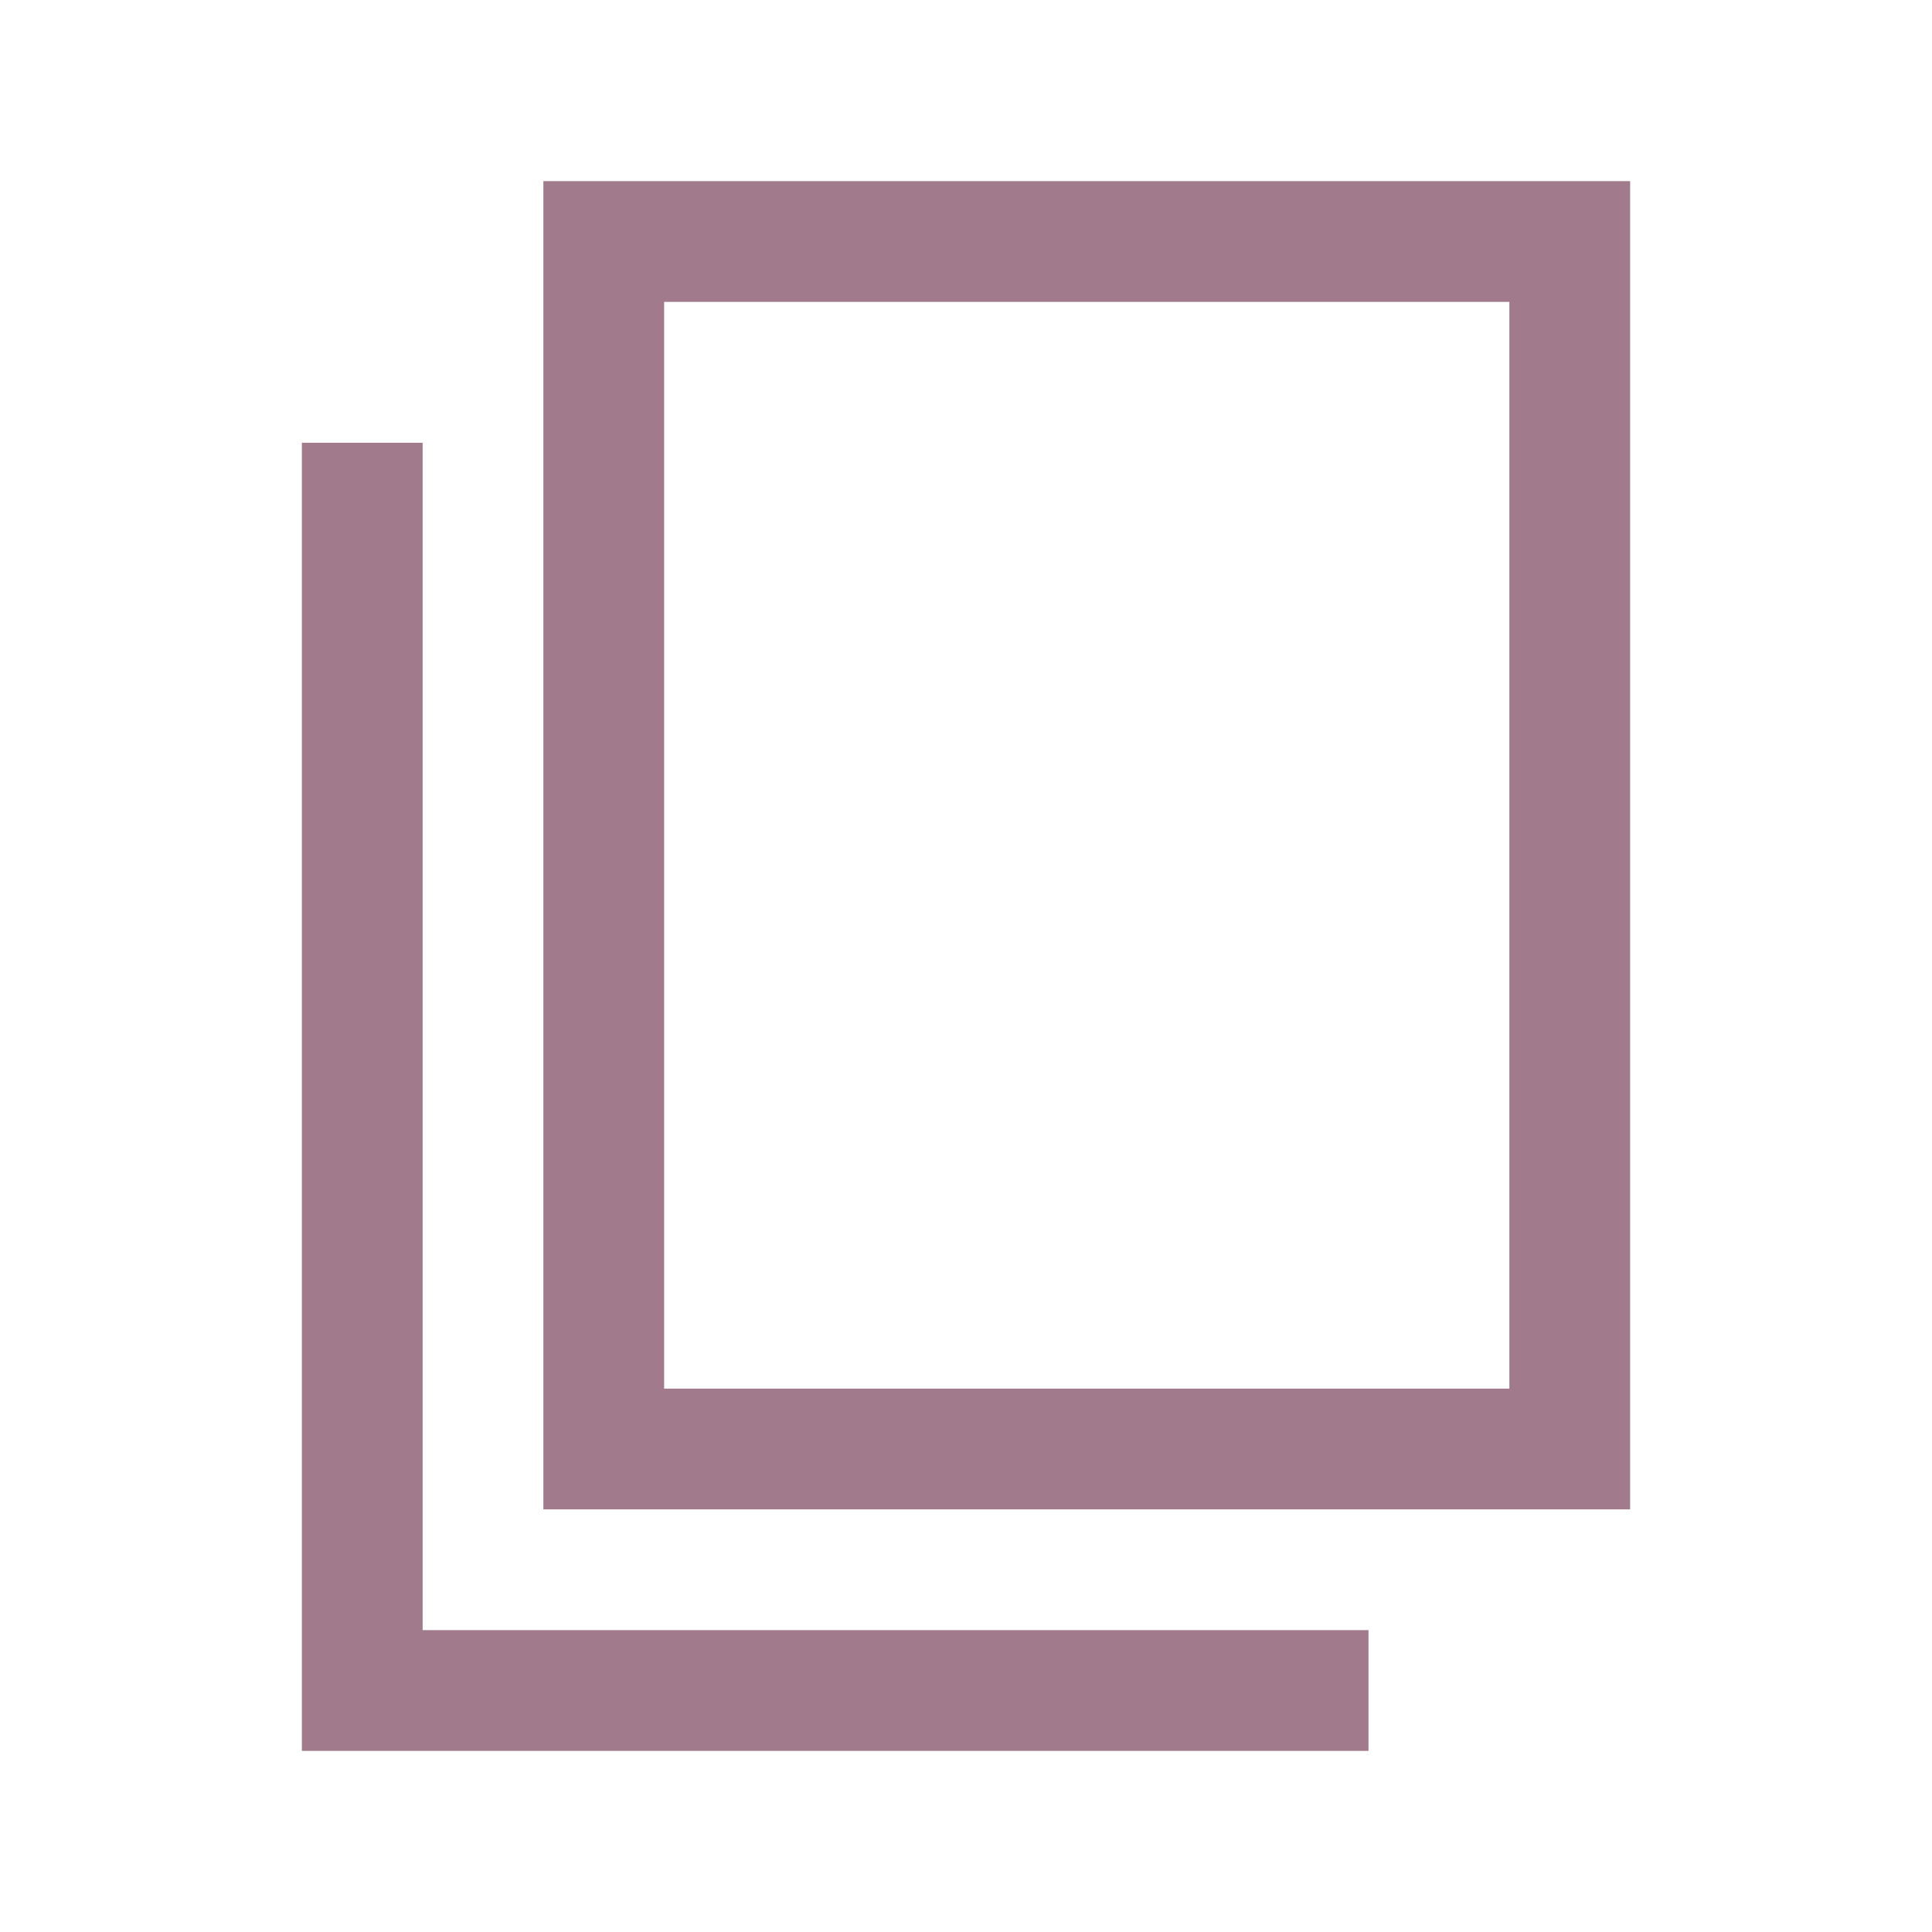 <?xml version="1.0" encoding="utf-8"?>
<svg xmlns="http://www.w3.org/2000/svg" width="24" height="24" viewBox="0 0 24 24" fill="none">
<path d="M20.25 2.25H6.75V18.75H20.25V2.25ZM8.25 17.25V3.75H18.75V17.25H8.25Z" fill="#A17A8B"/>
<path d="M5.25 5.5V20.25H17V21.75H3.75V5.5H5.25Z" fill="#A17A8B"/>
</svg>